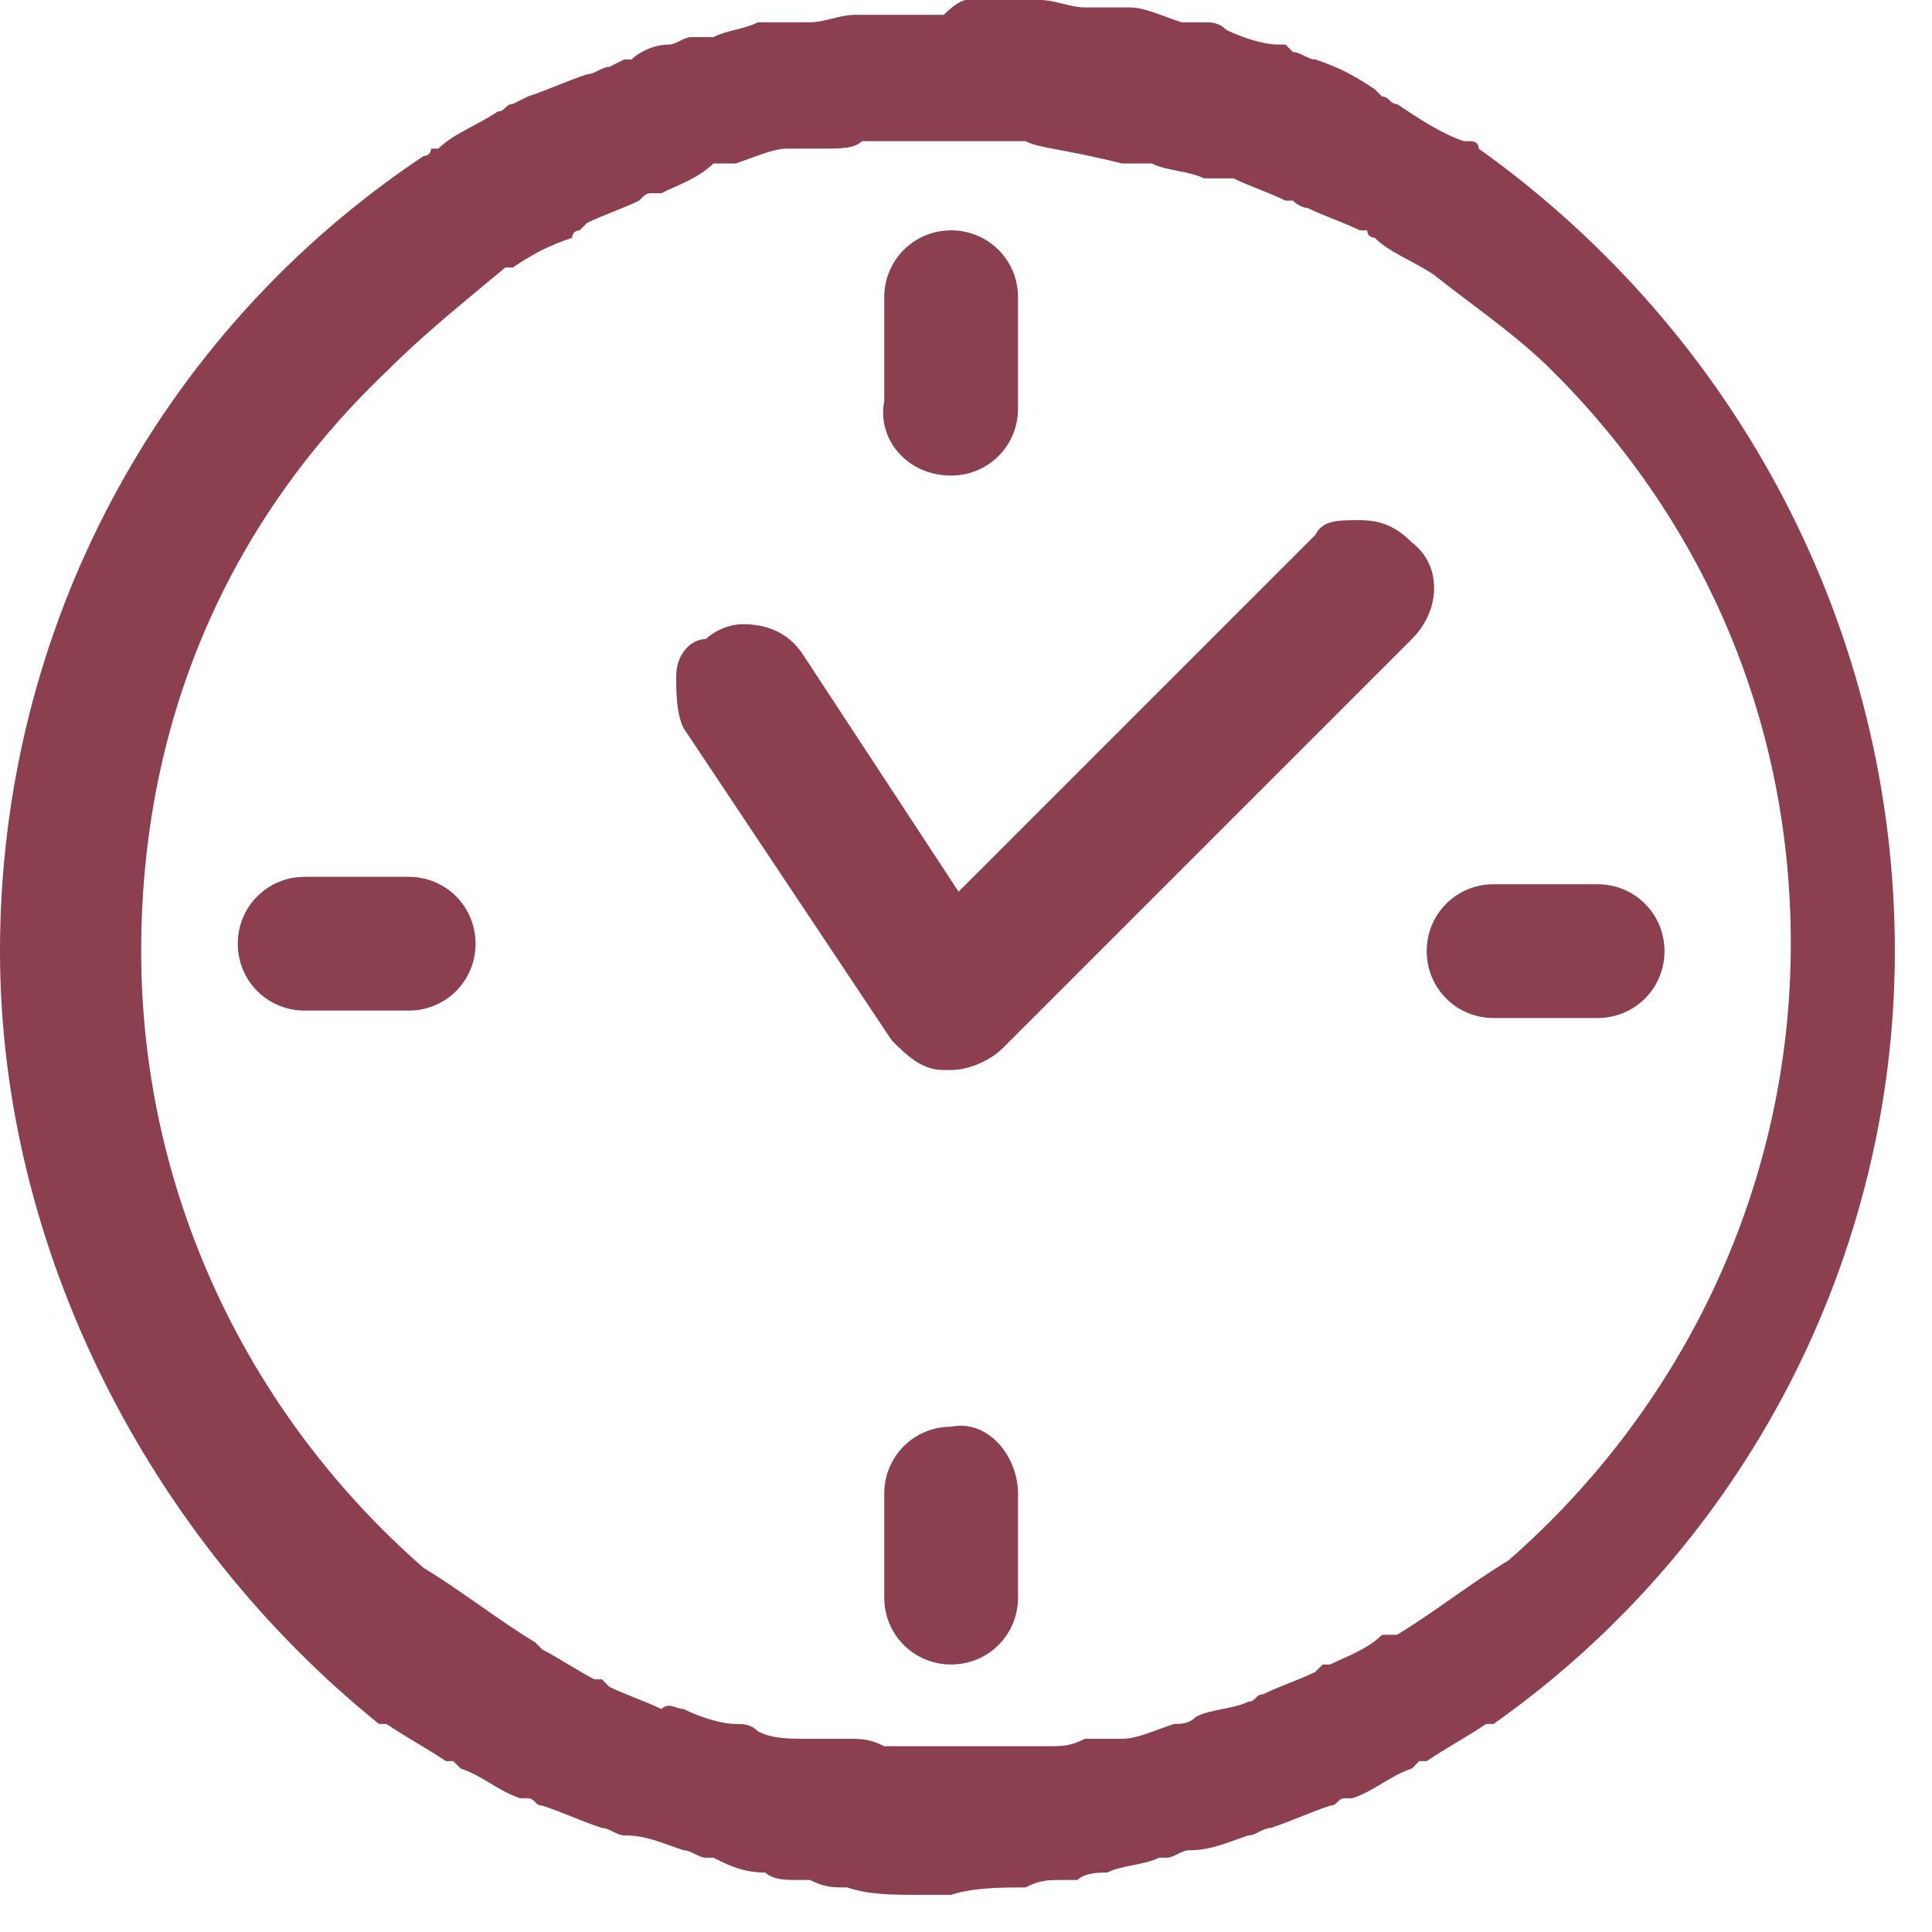 <svg width="26" height="26" viewBox="0 0 26 26" fill="none" xmlns="http://www.w3.org/2000/svg">
<path d="M13.7 20.1V21.5C13.7 22 13.3 22.4 12.8 22.4C12.3 22.4 11.9 22 11.9 21.5V20.1C11.9 19.6 12.3 19.2 12.8 19.2C13.3 19.1 13.7 19.6 13.7 20.1ZM20.1 13.7H21.5C22 13.7 22.4 13.3 22.4 12.8C22.4 12.3 22 11.9 21.5 11.9H20.1C19.6 11.9 19.2 12.3 19.2 12.8C19.2 13.3 19.6 13.7 20.1 13.7ZM12 14C12.2 14.2 12.4 14.4 12.7 14.4H12.8C13 14.4 13.3 14.3 13.5 14.1L19 8.6C19.4 8.2 19.4 7.6 19 7.3C18.8 7.1 18.6 7 18.3 7C18 7 17.8 7 17.7 7.2L12.9 12L10.8 8.8C10.6 8.5 10.3 8.4 10 8.4C9.8 8.4 9.6 8.5 9.5 8.6C9.3 8.6 9.1 8.8 9.1 9.1C9.1 9.3 9.1 9.6 9.2 9.8L12 14ZM25.5 12.8C25.5 16.9 23.5 20.8 20.1 23.2H20C19.7 23.4 19.5 23.5 19.2 23.7H19.1L19 23.8C18.7 23.9 18.5 24.1 18.2 24.2H18.1C18 24.2 18 24.3 17.9 24.3C17.6 24.4 17.4 24.5 17.1 24.6C17 24.6 16.9 24.7 16.8 24.7C16.5 24.8 16.3 24.9 16 24.9C15.9 24.9 15.8 25 15.7 25H15.6C15.4 25.1 15.1 25.1 14.9 25.2C14.8 25.2 14.6 25.2 14.5 25.3H14.4H14.3C14.1 25.3 14 25.3 13.8 25.4C13.5 25.4 13.1 25.4 12.8 25.5H12.7H12.6H12.5H12.4C12 25.5 11.7 25.5 11.4 25.4C11.2 25.4 11.1 25.4 10.9 25.3H10.8H10.7C10.6 25.3 10.4 25.3 10.3 25.2C10 25.2 9.8 25.1 9.6 25H9.5C9.4 25 9.3 24.9 9.2 24.9C8.9 24.8 8.7 24.7 8.4 24.7C8.3 24.7 8.2 24.6 8.1 24.6C7.8 24.5 7.6 24.4 7.3 24.3C7.2 24.3 7.2 24.2 7.1 24.2H7C6.7 24.1 6.5 23.9 6.2 23.8L6.1 23.7H6C5.7 23.5 5.5 23.4 5.2 23.2H5.1C2 20.7 0 16.8 0 12.8C0 8.5 2.1 4.5 5.7 2.1C5.7 2.1 5.8 2.1 5.8 2H5.9C6.1 1.8 6.4 1.7 6.7 1.5C6.8 1.5 6.8 1.4 6.9 1.4L7.1 1.3C7.4 1.2 7.6 1.1 7.9 1C8 1 8.1 0.9 8.2 0.9L8.4 0.8H8.5C8.6 0.7 8.8 0.6 9 0.6C9.1 0.6 9.2 0.5 9.3 0.5H9.5H9.6C9.8 0.4 10 0.4 10.2 0.3C10.3 0.3 10.4 0.3 10.5 0.3H10.7H10.9C11.1 0.3 11.3 0.2 11.5 0.2C11.7 0.2 11.9 0.2 12.2 0.2H12.3C12.4 0.2 12.4 0.2 12.5 0.2C12.6 0.2 12.7 0.2 12.7 0.2C12.9 0 13 0 13 0C13.1 0 13.1 0 13.2 0H13.3C13.5 0 13.7 0 14 0C14.2 0 14.4 0.1 14.6 0.1H14.7H14.9C15 0.1 15.1 0.1 15.2 0.1C15.4 0.1 15.6 0.2 15.9 0.3H16H16.2C16.3 0.3 16.4 0.3 16.5 0.4C16.7 0.5 17 0.6 17.2 0.6H17.3L17.4 0.7C17.5 0.7 17.6 0.8 17.7 0.8C18 0.9 18.2 1 18.5 1.2L18.6 1.3C18.7 1.3 18.7 1.4 18.8 1.4C19.1 1.6 19.4 1.8 19.7 1.9H19.8C19.8 1.9 19.9 1.9 19.9 2C23.4 4.5 25.5 8.5 25.5 12.8ZM7.2 22.1L7.3 22.2C7.5 22.3 7.8 22.5 8 22.6H8.1L8.2 22.7C8.4 22.8 8.7 22.9 8.9 23C9 22.9 9.1 23 9.2 23C9.4 23.1 9.7 23.2 9.9 23.2C10 23.2 10.1 23.2 10.2 23.3C10.4 23.4 10.6 23.4 10.9 23.4C11 23.4 11.1 23.4 11.2 23.4H11.3H11.4C11.6 23.4 11.7 23.4 11.9 23.5C12.2 23.5 12.5 23.5 12.8 23.5H12.9H13H13.1H13.2C13.5 23.5 13.8 23.5 14.1 23.5C14.3 23.5 14.4 23.5 14.6 23.4H14.7H14.8C14.9 23.4 15 23.4 15.1 23.4C15.3 23.4 15.5 23.3 15.8 23.2C15.9 23.2 16 23.2 16.1 23.1C16.3 23 16.6 23 16.8 22.9C16.9 22.9 16.9 22.8 17 22.8C17.2 22.7 17.5 22.6 17.7 22.5L17.8 22.4H17.9C18.1 22.3 18.4 22.2 18.6 22H18.7H18.8C19.3 21.7 19.8 21.3 20.3 21C22.7 18.9 24.1 15.9 24.1 12.7C24.1 9.8 23 7.1 20.9 5C20.4 4.5 19.8 4.1 19.3 3.7L19.4 3.6L19.3 3.7C19 3.5 18.7 3.4 18.5 3.2C18.5 3.2 18.4 3.2 18.4 3.1H18.3C18.1 3 17.8 2.9 17.6 2.8C17.6 2.8 17.5 2.8 17.4 2.7H17.3C17.1 2.6 16.8 2.5 16.6 2.4C16.5 2.4 16.5 2.4 16.4 2.4H16.2C16 2.3 15.7 2.3 15.5 2.2C15.4 2.2 15.4 2.2 15.3 2.2H15.2H15.1C14.3 2 14 2 13.8 1.9C13.6 1.9 13.5 1.9 13.3 1.9H13.2H13C12.9 1.9 12.8 1.9 12.7 1.9C12.6 1.9 12.5 1.9 12.4 1.9H12.2H12.1C11.9 1.9 11.8 1.9 11.6 1.9C11.5 2 11.3 2 11.1 2H11H10.8C10.7 2 10.7 2 10.6 2C10.4 2 10.2 2.1 9.9 2.2H9.8C9.7 2.2 9.7 2.2 9.6 2.2C9.4 2.4 9.1 2.5 8.9 2.6H8.8C8.7 2.6 8.7 2.6 8.6 2.7C8.4 2.8 8.1 2.9 7.9 3L7.8 3.1C7.8 3.1 7.7 3.1 7.7 3.2C7.4 3.3 7.2 3.4 6.9 3.6H6.8C6.2 4.1 5.7 4.5 5.2 5C3 7.1 1.9 9.8 1.9 12.8C1.9 16 3.3 19 5.7 21.1C6.2 21.4 6.7 21.8 7.2 22.1ZM12.8 6.4C13.3 6.4 13.7 6 13.7 5.5V4C13.7 3.5 13.3 3.1 12.8 3.1C12.3 3.1 11.9 3.5 11.9 4V5.4C11.8 5.9 12.2 6.4 12.8 6.4ZM5.5 11.8H4.1C3.6 11.8 3.2 12.2 3.2 12.7C3.2 13.2 3.6 13.6 4.1 13.6H5.5C6 13.6 6.4 13.2 6.4 12.7C6.4 12.2 6 11.8 5.5 11.8Z" fill="#8C3F4E"/>
</svg>
